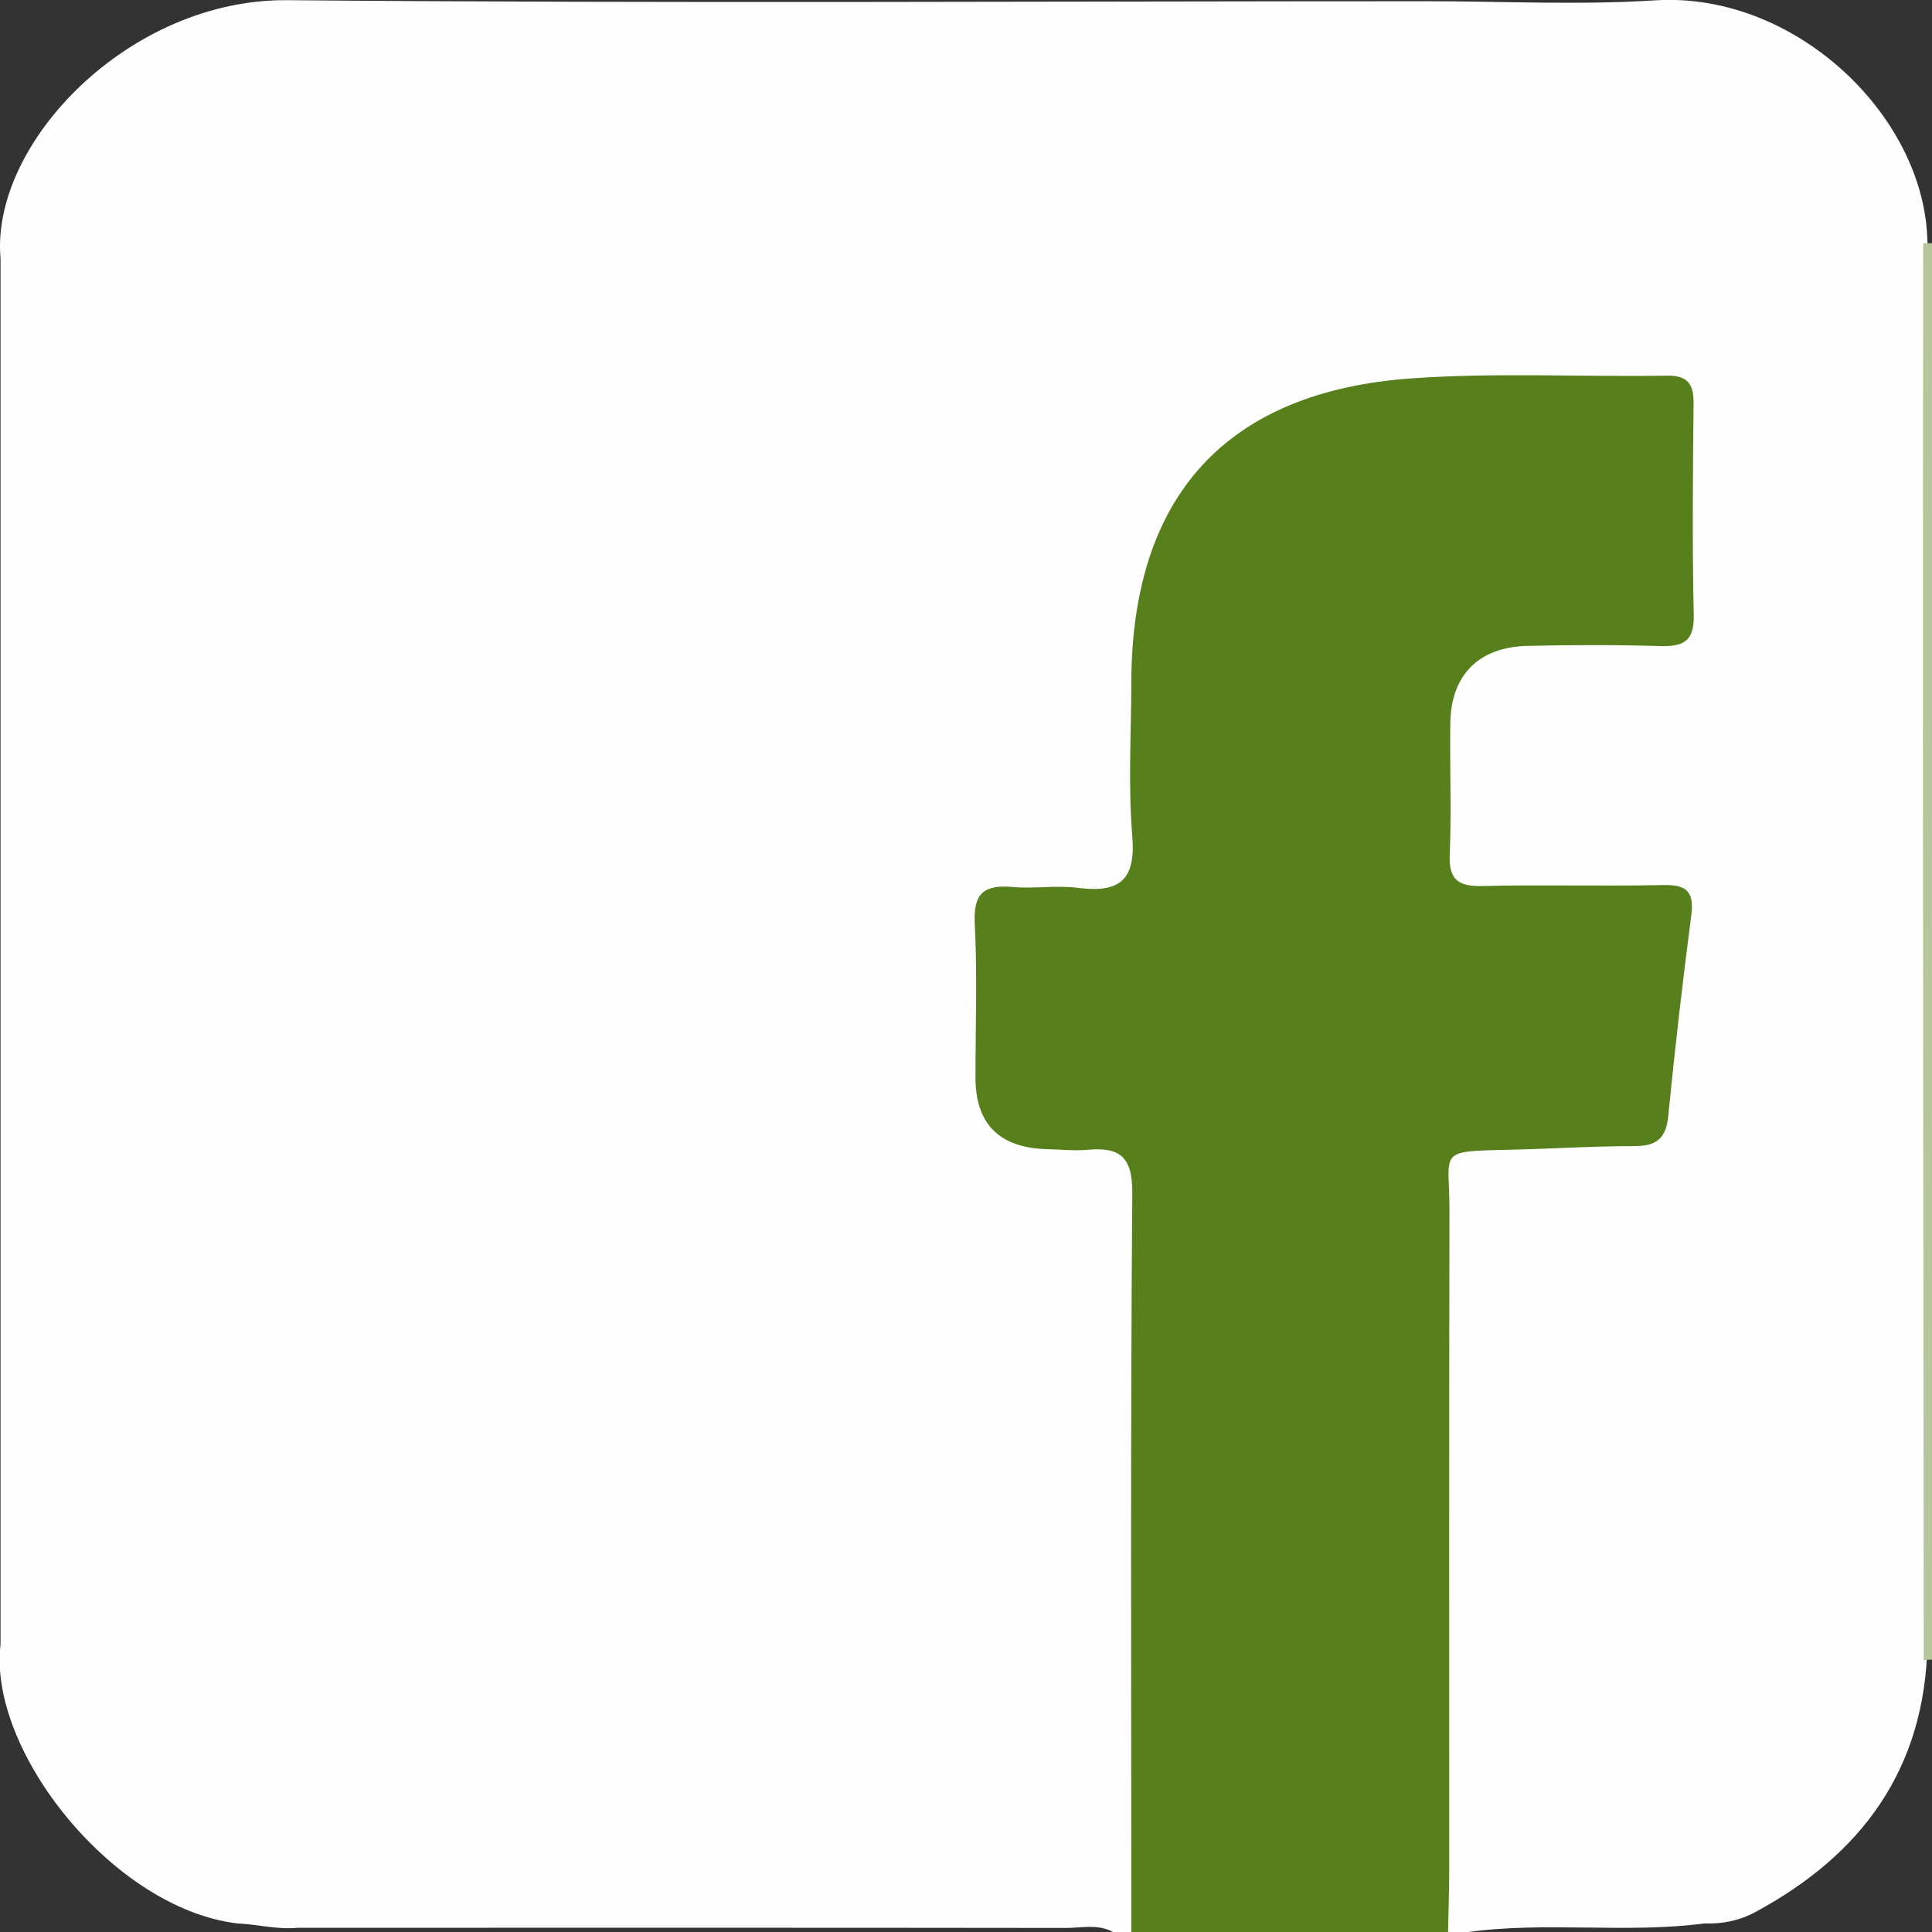 <?xml version="1.0" encoding="UTF-8"?>
<svg id="Capa_1" data-name="Capa 1" xmlns="http://www.w3.org/2000/svg" viewBox="0 0 219.41 219.45">
  <rect x="0" y="0" width="219.41" height="219.45" fill="#333333" stroke="none"/>
  <defs>
    <style>
      .cls-1 {
        fill: #fefefe;
      }

      .cls-1, .cls-2, .cls-3 {
        stroke-width: 0px;
      }

      .cls-2 {
        fill: #577f1c;
      }

      .cls-3 {
        fill: #b5c69b;
      }
    </style>
  </defs>
  <path class="cls-1" d="m166.45,219.45h-2c-1.7-1.94-1.52-4.33-1.53-6.65-.03-24.81-.05-49.62,0-74.44.02-8,1.37-9.27,9.31-9.38,3.33-.04,6.66-.08,9.99,0,3.58.08,5.53-1.25,5.94-5.06.63-5.79,1.38-11.57,2.05-17.36.39-3.42-1.07-4.48-4.18-4.48-5.49,0-10.99.12-16.48-.06-5.3-.18-6.4-1.27-6.59-6.57-.16-4.49-.29-9,.09-13.48.52-5.98,4-9.36,9.98-9.83,4.15-.33,8.32-.13,12.49-.14,3.4-.01,5.33-1.27,5.33-4.95,0-6.16.03-12.32-.01-18.48-.02-2.82-1.19-4.42-4.15-4.37-10.31.19-20.65-.91-30.91.92-16.36,2.92-25.32,13.34-25.74,30.03-.17,6.66.08,13.32-.09,19.98-.15,5.64-1.23,6.81-6.79,6.88-11.55.15-11.16-1.14-11.15,11.69,0,2.5-.02,5,0,7.49.06,7.32.41,7.68,7.53,7.77,1.83.02,3.66,0,5.49.15,2.94.24,4.52,1.81,4.79,4.75.12,1.33.16,2.66.16,3.99.01,24.81.02,49.62-.01,74.44,0,2.47.29,5.04-1.53,7.15h-2c-1.71-.98-3.58-.49-5.37-.49-29.1-.04-58.19-.02-87.28-.02-2.32.23-4.58-.4-6.88-.5-14.05-1.71-28.3-19.6-26.85-31.68,0-52.48,0-104.96,0-157.42C-1.09,16.29,14.65-.14,32.62.02c43.12.38,86.25.12,129.38.12,8.66,0,17.35.45,25.97-.1,16.17-1.02,31.19,13.64,30.92,28.19,0,52.84,0,105.68,0,158.51-.28,14.15-7.44,23.89-19.57,30.42-1.78.96-3.72,1.35-5.75,1.28-9.01,1.17-18.11-.27-27.12,1.01Z"/>
  <path class="cls-2" d="m128.48,219.45c0-27.97-.11-55.95.11-83.92.03-4.2-1.43-5.28-5.12-4.95-1.48.13-2.99-.04-4.49-.07q-8.2-.19-8.2-8.14c0-5.83.22-11.67-.08-17.48-.18-3.44,1.05-4.44,4.26-4.16,2.48.22,5.02-.21,7.48.1,4.65.59,6.57-.82,6.15-5.88-.48-5.79-.12-11.65-.11-17.47.05-21.11,10.75-33.01,31.81-34.51,9.61-.68,19.31-.15,28.96-.31,2.5-.04,3.11.99,3.08,3.25-.08,7.99-.15,15.99.02,23.98.07,3.08-1.33,3.56-3.93,3.48-4.99-.15-9.99-.13-14.98-.02-5.48.13-8.65,3.31-8.73,8.7-.08,4.99.14,10-.07,14.98-.12,2.95,1.03,3.66,3.78,3.59,6.82-.17,13.66.04,20.48-.11,2.69-.06,3.52.79,3.17,3.46-.99,7.59-1.87,15.2-2.62,22.82-.25,2.55-1.39,3.37-3.85,3.37-4.83,0-9.65.32-14.48.42-8.04.17-6.49.15-6.51,6.96-.06,24.98-.02,49.95-.03,74.93,0,2.33-.09,4.66-.13,6.98h-35.97Z"/>
  <path class="cls-3" d="m219.41,188.48c-.32,0-.63.02-.94.06-.03-34.87-.07-69.75-.09-104.62-.01-18.76.02-37.53.03-56.29.34,0,.67,0,1.01-.01v160.87Z"/>
</svg>